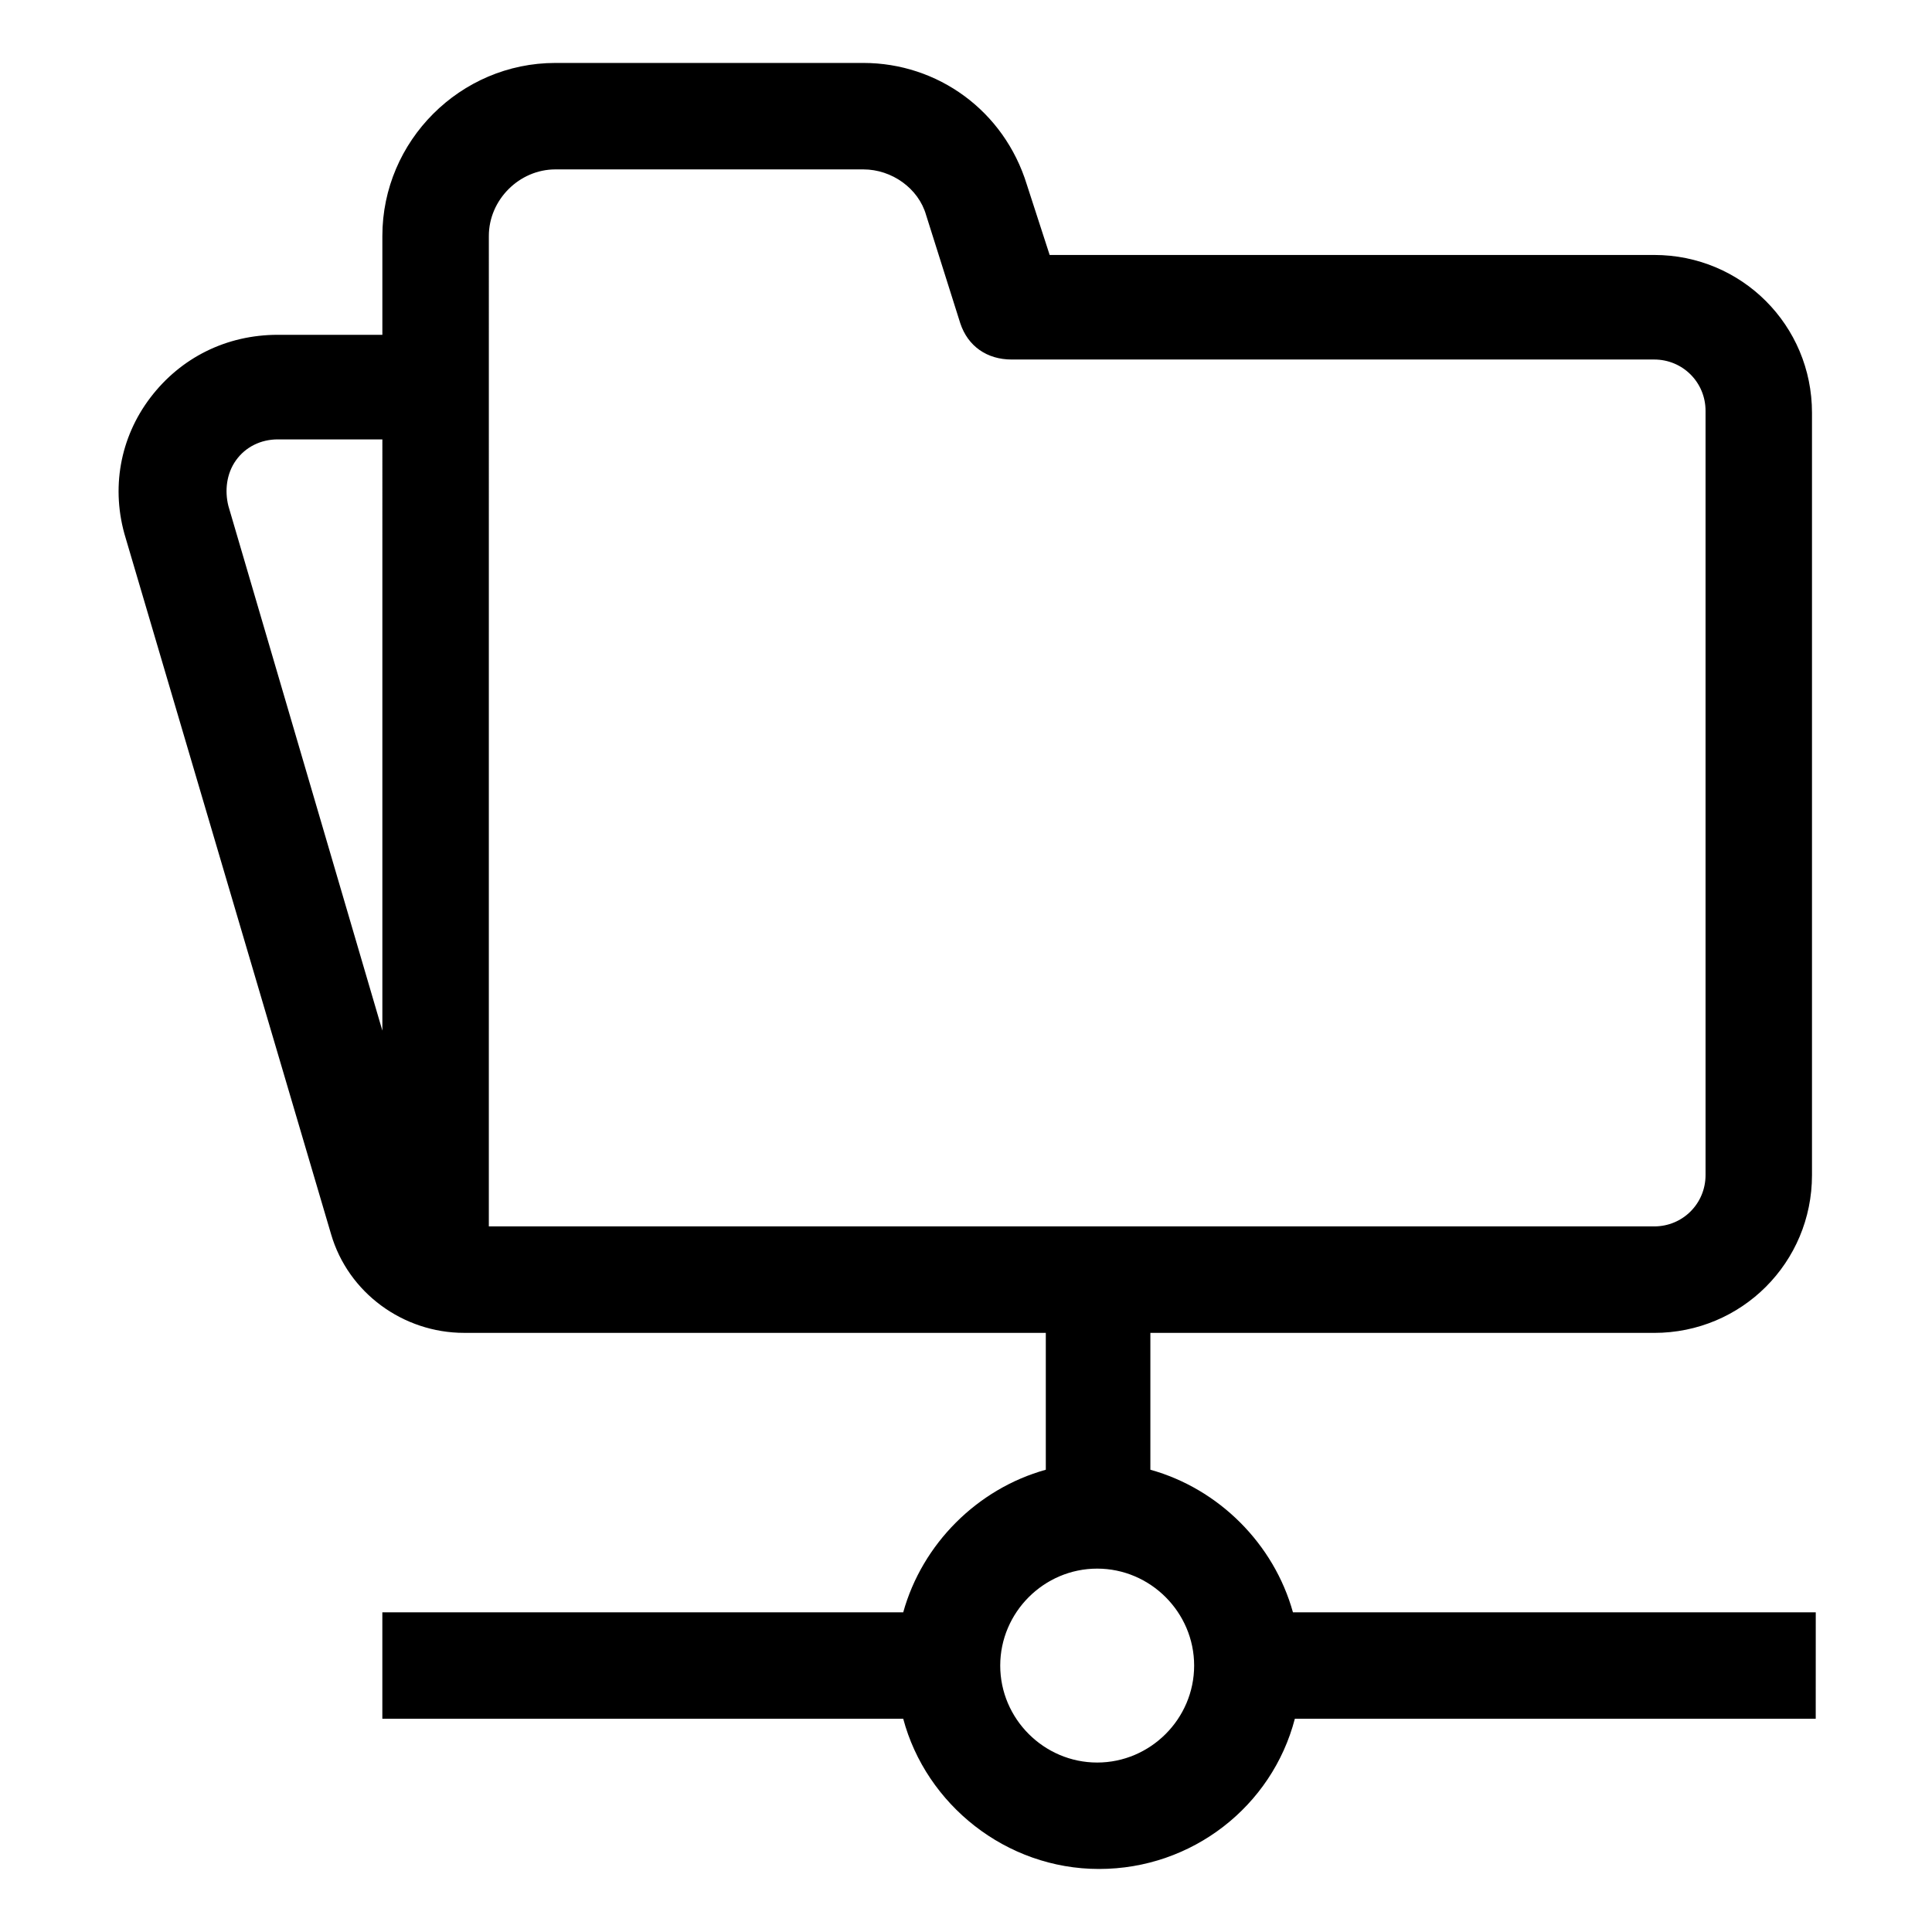 <?xml version="1.0" encoding="UTF-8"?>
<!-- Uploaded to: ICON Repo, www.svgrepo.com, Generator: ICON Repo Mixer Tools -->
<svg fill="#000000" width="800px" height="800px" version="1.1" viewBox="144 144 512 512" xmlns="http://www.w3.org/2000/svg">
 <path d="m582.38 497.23c23.176 0 41.816-18.641 41.816-41.816v-202.03c0-23.176-18.641-41.816-41.816-41.816h-160.21l-6.047-18.641c-6.047-19.648-23.68-32.246-43.328-32.246h-81.617c-25.191 0-45.848 20.656-45.848 45.848v26.199h-27.711c-13.602 0-25.695 6.047-33.754 16.625-8.062 10.578-10.578 24.184-6.551 37.281l54.41 184.39c4.535 15.617 19.145 26.199 35.266 26.199h154.16v36.273c-18.137 5.039-32.746 19.648-37.785 37.785h-138.04v28.215h138.04c6.047 22.672 27.207 39.801 51.891 39.801 24.688 0 45.848-16.625 51.891-39.801h138.04l0.008-28.215h-138.55c-5.039-18.137-19.648-32.746-37.785-37.785v-36.273zm-337.05-80.105-40.809-139.05c-1.008-4.031-0.504-8.566 2.016-12.09 2.519-3.527 6.551-5.543 11.082-5.543h27.711zm215.13 168.27c0 14.105-11.586 25.695-25.695 25.695-14.105 0-25.695-11.586-25.695-25.695 0-14.105 11.586-25.695 25.695-25.695 14.105 0 25.695 11.586 25.695 25.695zm-186.91-378.87c0-9.574 8.062-17.633 17.633-17.633h81.617c7.559 0 14.609 5.039 16.625 12.09l9.07 28.719c2.016 6.047 7.055 9.574 13.602 9.574h170.29c7.559 0 13.602 6.047 13.602 13.602v202.53c0 7.559-6.047 13.602-13.602 13.602h-308.84z"/>
</svg>